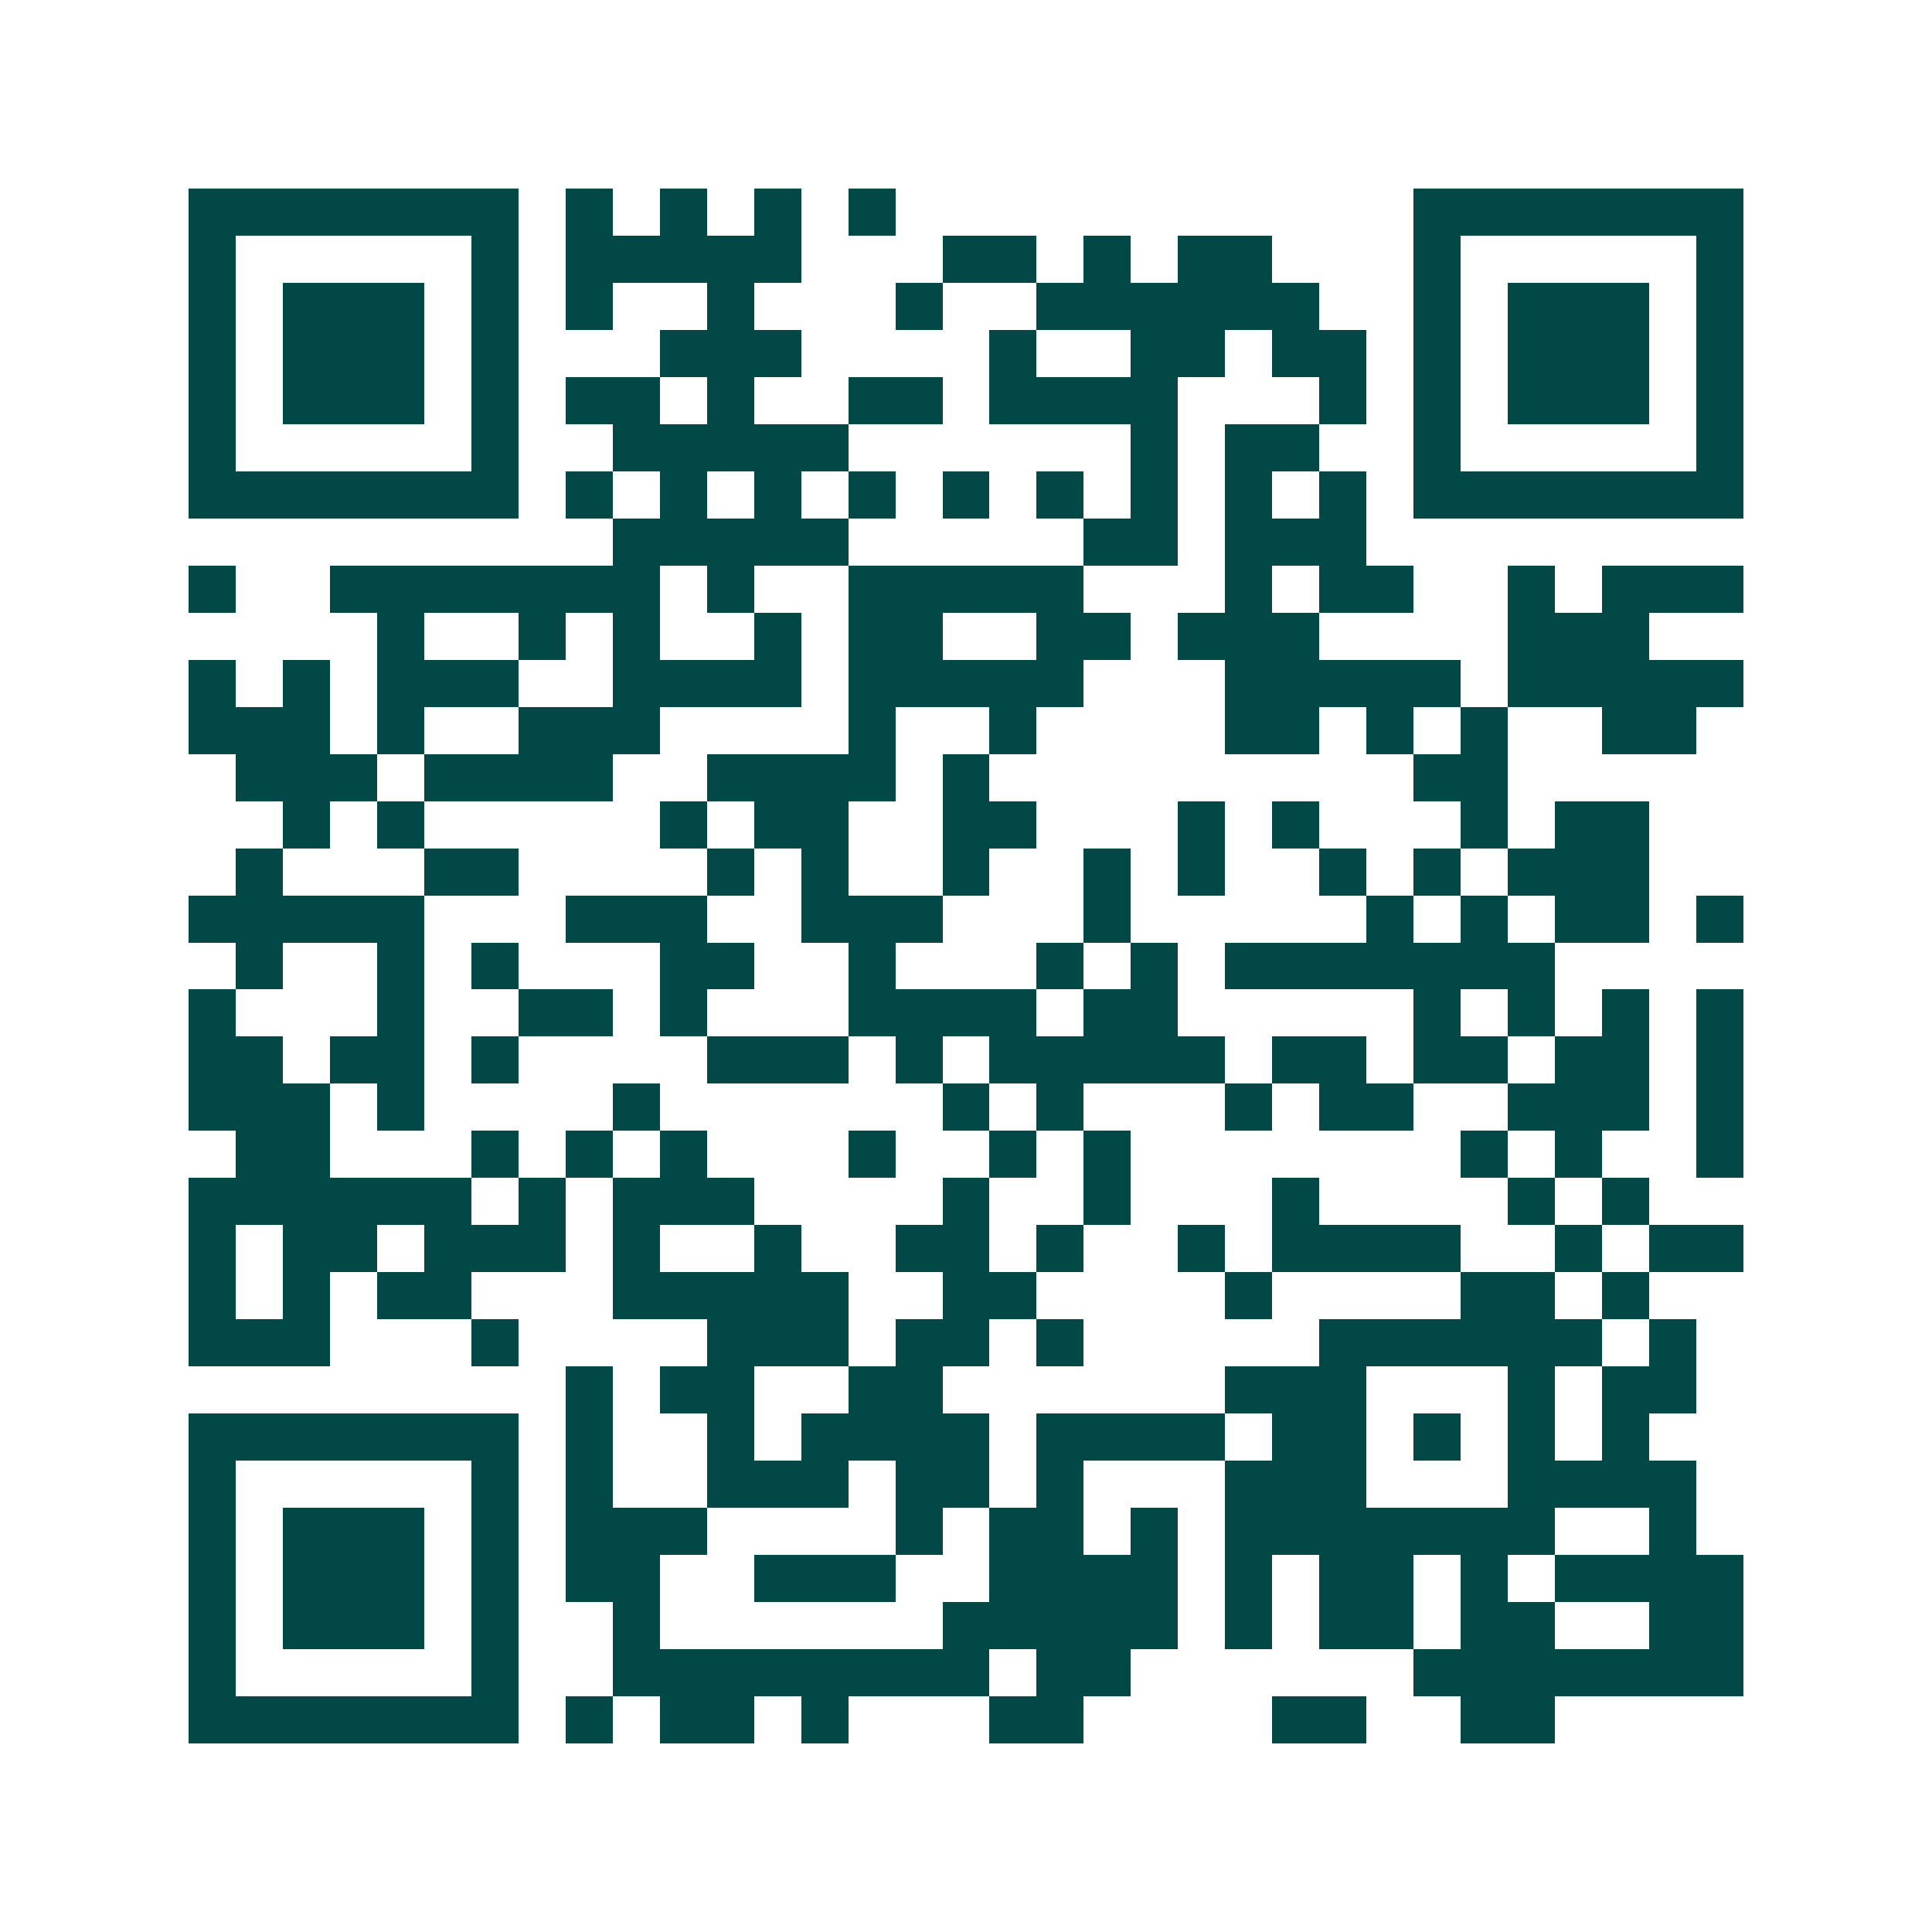 <svg xmlns="http://www.w3.org/2000/svg" width="200" height="200" viewBox="0 0 41 41" shape-rendering="crispEdges"><path fill="#ffffff" d="M0 0h41v41H0z"/><path stroke="#014847" d="M4 4.5h7m1 0h1m1 0h1m1 0h1m1 0h1m11 0h7M4 5.5h1m5 0h1m1 0h5m3 0h2m1 0h1m1 0h2m3 0h1m5 0h1M4 6.5h1m1 0h3m1 0h1m1 0h1m2 0h1m3 0h1m2 0h6m2 0h1m1 0h3m1 0h1M4 7.5h1m1 0h3m1 0h1m3 0h3m4 0h1m2 0h2m1 0h2m1 0h1m1 0h3m1 0h1M4 8.5h1m1 0h3m1 0h1m1 0h2m1 0h1m2 0h2m1 0h4m3 0h1m1 0h1m1 0h3m1 0h1M4 9.5h1m5 0h1m2 0h5m6 0h1m1 0h2m2 0h1m5 0h1M4 10.5h7m1 0h1m1 0h1m1 0h1m1 0h1m1 0h1m1 0h1m1 0h1m1 0h1m1 0h1m1 0h7M13 11.5h5m5 0h2m1 0h3M4 12.5h1m2 0h7m1 0h1m2 0h5m3 0h1m1 0h2m2 0h1m1 0h3M8 13.5h1m2 0h1m1 0h1m2 0h1m1 0h2m2 0h2m1 0h3m4 0h3M4 14.5h1m1 0h1m1 0h3m2 0h4m1 0h5m3 0h5m1 0h5M4 15.5h3m1 0h1m2 0h3m4 0h1m2 0h1m4 0h2m1 0h1m1 0h1m2 0h2M5 16.5h3m1 0h4m2 0h4m1 0h1m9 0h2M6 17.5h1m1 0h1m5 0h1m1 0h2m2 0h2m3 0h1m1 0h1m3 0h1m1 0h2M5 18.5h1m3 0h2m4 0h1m1 0h1m2 0h1m2 0h1m1 0h1m2 0h1m1 0h1m1 0h3M4 19.5h5m3 0h3m2 0h3m3 0h1m5 0h1m1 0h1m1 0h2m1 0h1M5 20.5h1m2 0h1m1 0h1m3 0h2m2 0h1m3 0h1m1 0h1m1 0h7M4 21.5h1m3 0h1m2 0h2m1 0h1m3 0h4m1 0h2m5 0h1m1 0h1m1 0h1m1 0h1M4 22.5h2m1 0h2m1 0h1m4 0h3m1 0h1m1 0h5m1 0h2m1 0h2m1 0h2m1 0h1M4 23.5h3m1 0h1m4 0h1m6 0h1m1 0h1m3 0h1m1 0h2m2 0h3m1 0h1M5 24.5h2m3 0h1m1 0h1m1 0h1m3 0h1m2 0h1m1 0h1m7 0h1m1 0h1m2 0h1M4 25.5h6m1 0h1m1 0h3m4 0h1m2 0h1m3 0h1m4 0h1m1 0h1M4 26.5h1m1 0h2m1 0h3m1 0h1m2 0h1m2 0h2m1 0h1m2 0h1m1 0h4m2 0h1m1 0h2M4 27.5h1m1 0h1m1 0h2m3 0h5m2 0h2m4 0h1m4 0h2m1 0h1M4 28.5h3m3 0h1m4 0h3m1 0h2m1 0h1m5 0h6m1 0h1M12 29.5h1m1 0h2m2 0h2m6 0h3m3 0h1m1 0h2M4 30.5h7m1 0h1m2 0h1m1 0h4m1 0h4m1 0h2m1 0h1m1 0h1m1 0h1M4 31.5h1m5 0h1m1 0h1m2 0h3m1 0h2m1 0h1m3 0h3m3 0h4M4 32.5h1m1 0h3m1 0h1m1 0h3m4 0h1m1 0h2m1 0h1m1 0h7m2 0h1M4 33.5h1m1 0h3m1 0h1m1 0h2m2 0h3m2 0h4m1 0h1m1 0h2m1 0h1m1 0h4M4 34.5h1m1 0h3m1 0h1m2 0h1m6 0h5m1 0h1m1 0h2m1 0h2m2 0h2M4 35.5h1m5 0h1m2 0h8m1 0h2m6 0h7M4 36.5h7m1 0h1m1 0h2m1 0h1m3 0h2m4 0h2m2 0h2"/></svg>
